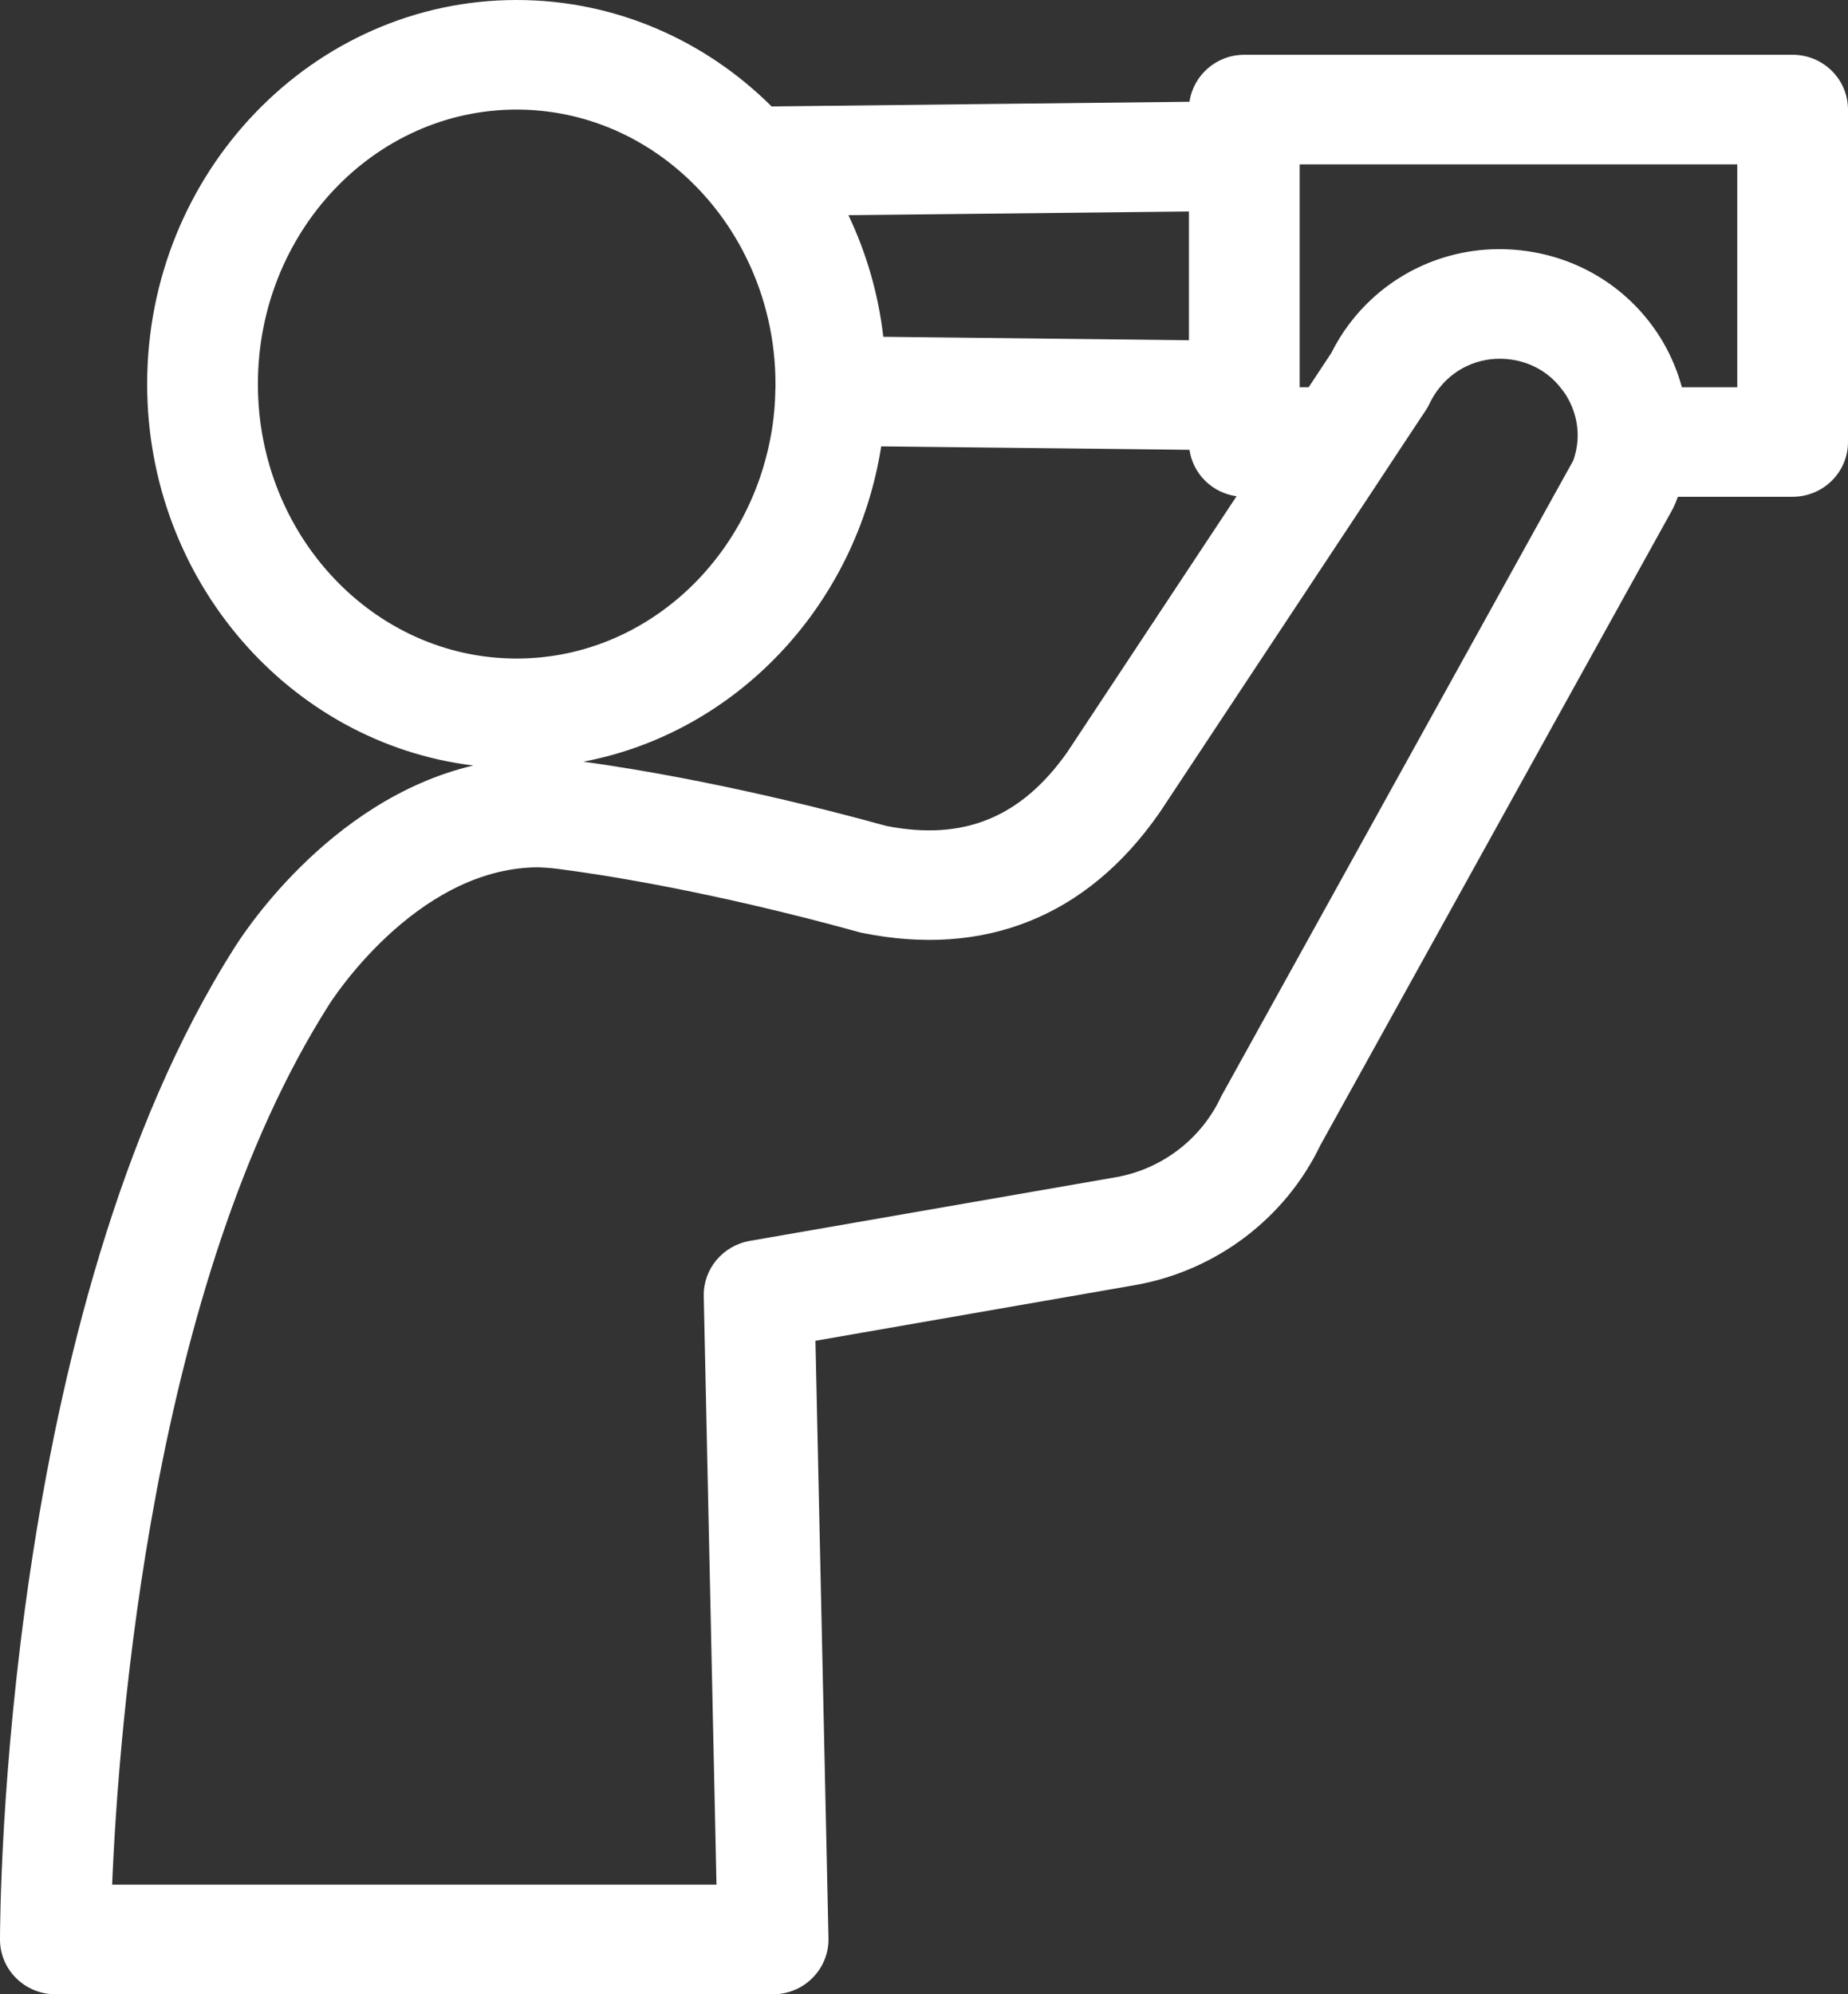 <?xml version="1.0" encoding="UTF-8"?>
<svg xmlns="http://www.w3.org/2000/svg" width="38" height="41" viewBox="0 0 38 41" fill="none">
  <rect x="0" y="0" width="38" height="41" fill="#333333" stroke="none"/>
  <path d="M36.861 1.126H25.587C25.012 1.126 24.539 1.546 24.459 2.092L15.866 2.188C14.503 0.831 12.652 0 10.623 0C6.433 0 3.026 3.542 3.026 7.896C3.026 11.937 5.96 15.279 9.732 15.738C6.701 16.451 4.902 19.357 4.825 19.478C0.054 26.98 0 39.353 0 39.874C0 40.496 0.51 41 1.139 41H15.897C16.202 41 16.495 40.879 16.709 40.662C16.925 40.445 17.042 40.152 17.036 39.851L16.768 27.565L23.364 26.416C25.015 26.118 26.429 25.045 27.149 23.547L34.391 10.473C34.413 10.43 34.433 10.388 34.453 10.34C34.47 10.298 34.485 10.256 34.502 10.213H36.861C37.49 10.213 38 9.709 38 9.087V2.253C38 1.63 37.49 1.126 36.861 1.126ZM35.723 7.961H34.584C34.496 7.637 34.365 7.319 34.189 7.02C33.588 6.006 32.572 5.328 31.393 5.162C30.206 4.993 29.054 5.37 28.22 6.136C27.878 6.448 27.591 6.826 27.374 7.259L27.081 7.702L26.91 7.961H26.725V3.379H35.723V7.961ZM32.353 9.464L31.937 10.213L25.137 22.494C25.125 22.513 25.114 22.536 25.103 22.558C24.699 23.417 23.896 24.031 22.959 24.2L15.414 25.512C14.858 25.611 14.46 26.092 14.471 26.647L14.733 38.747H2.306C2.437 35.565 3.128 26.374 6.763 20.66C6.78 20.632 8.514 17.873 11.021 17.831C11.158 17.831 11.318 17.845 11.454 17.861C12.285 17.966 14.548 18.304 17.651 19.16C17.676 19.168 17.702 19.174 17.728 19.179C20.241 19.689 22.347 18.844 23.822 16.738C23.828 16.73 23.833 16.721 23.839 16.715L28.143 10.213L28.886 9.087L29.321 8.431C29.352 8.386 29.378 8.338 29.401 8.287C29.458 8.169 29.526 8.059 29.609 7.961C29.953 7.533 30.503 7.31 31.072 7.392C31.476 7.448 31.835 7.651 32.082 7.961C32.133 8.023 32.182 8.087 32.222 8.158C32.39 8.442 32.464 8.766 32.435 9.087C32.424 9.214 32.395 9.34 32.353 9.464ZM10.623 2.253C12.015 2.253 13.284 2.822 14.232 3.754C14.696 4.207 15.083 4.748 15.371 5.35C15.738 6.113 15.946 6.981 15.946 7.896C15.946 7.938 15.946 7.983 15.943 8.025C15.937 8.411 15.892 8.789 15.812 9.152C15.271 11.661 13.151 13.539 10.623 13.539C7.688 13.539 5.303 11.008 5.303 7.896C5.303 4.784 7.688 2.253 10.623 2.253ZM24.448 4.348V6.995L18.163 6.924C18.061 6.037 17.813 5.195 17.446 4.424L24.448 4.348ZM18.12 9.177L24.459 9.248C24.531 9.743 24.926 10.134 25.427 10.202L21.943 15.468C20.995 16.808 19.814 17.293 18.223 16.98C15.265 16.163 13.02 15.8 11.995 15.659C15.134 15.065 17.605 12.458 18.12 9.177Z" fill="white"></path>
</svg>
